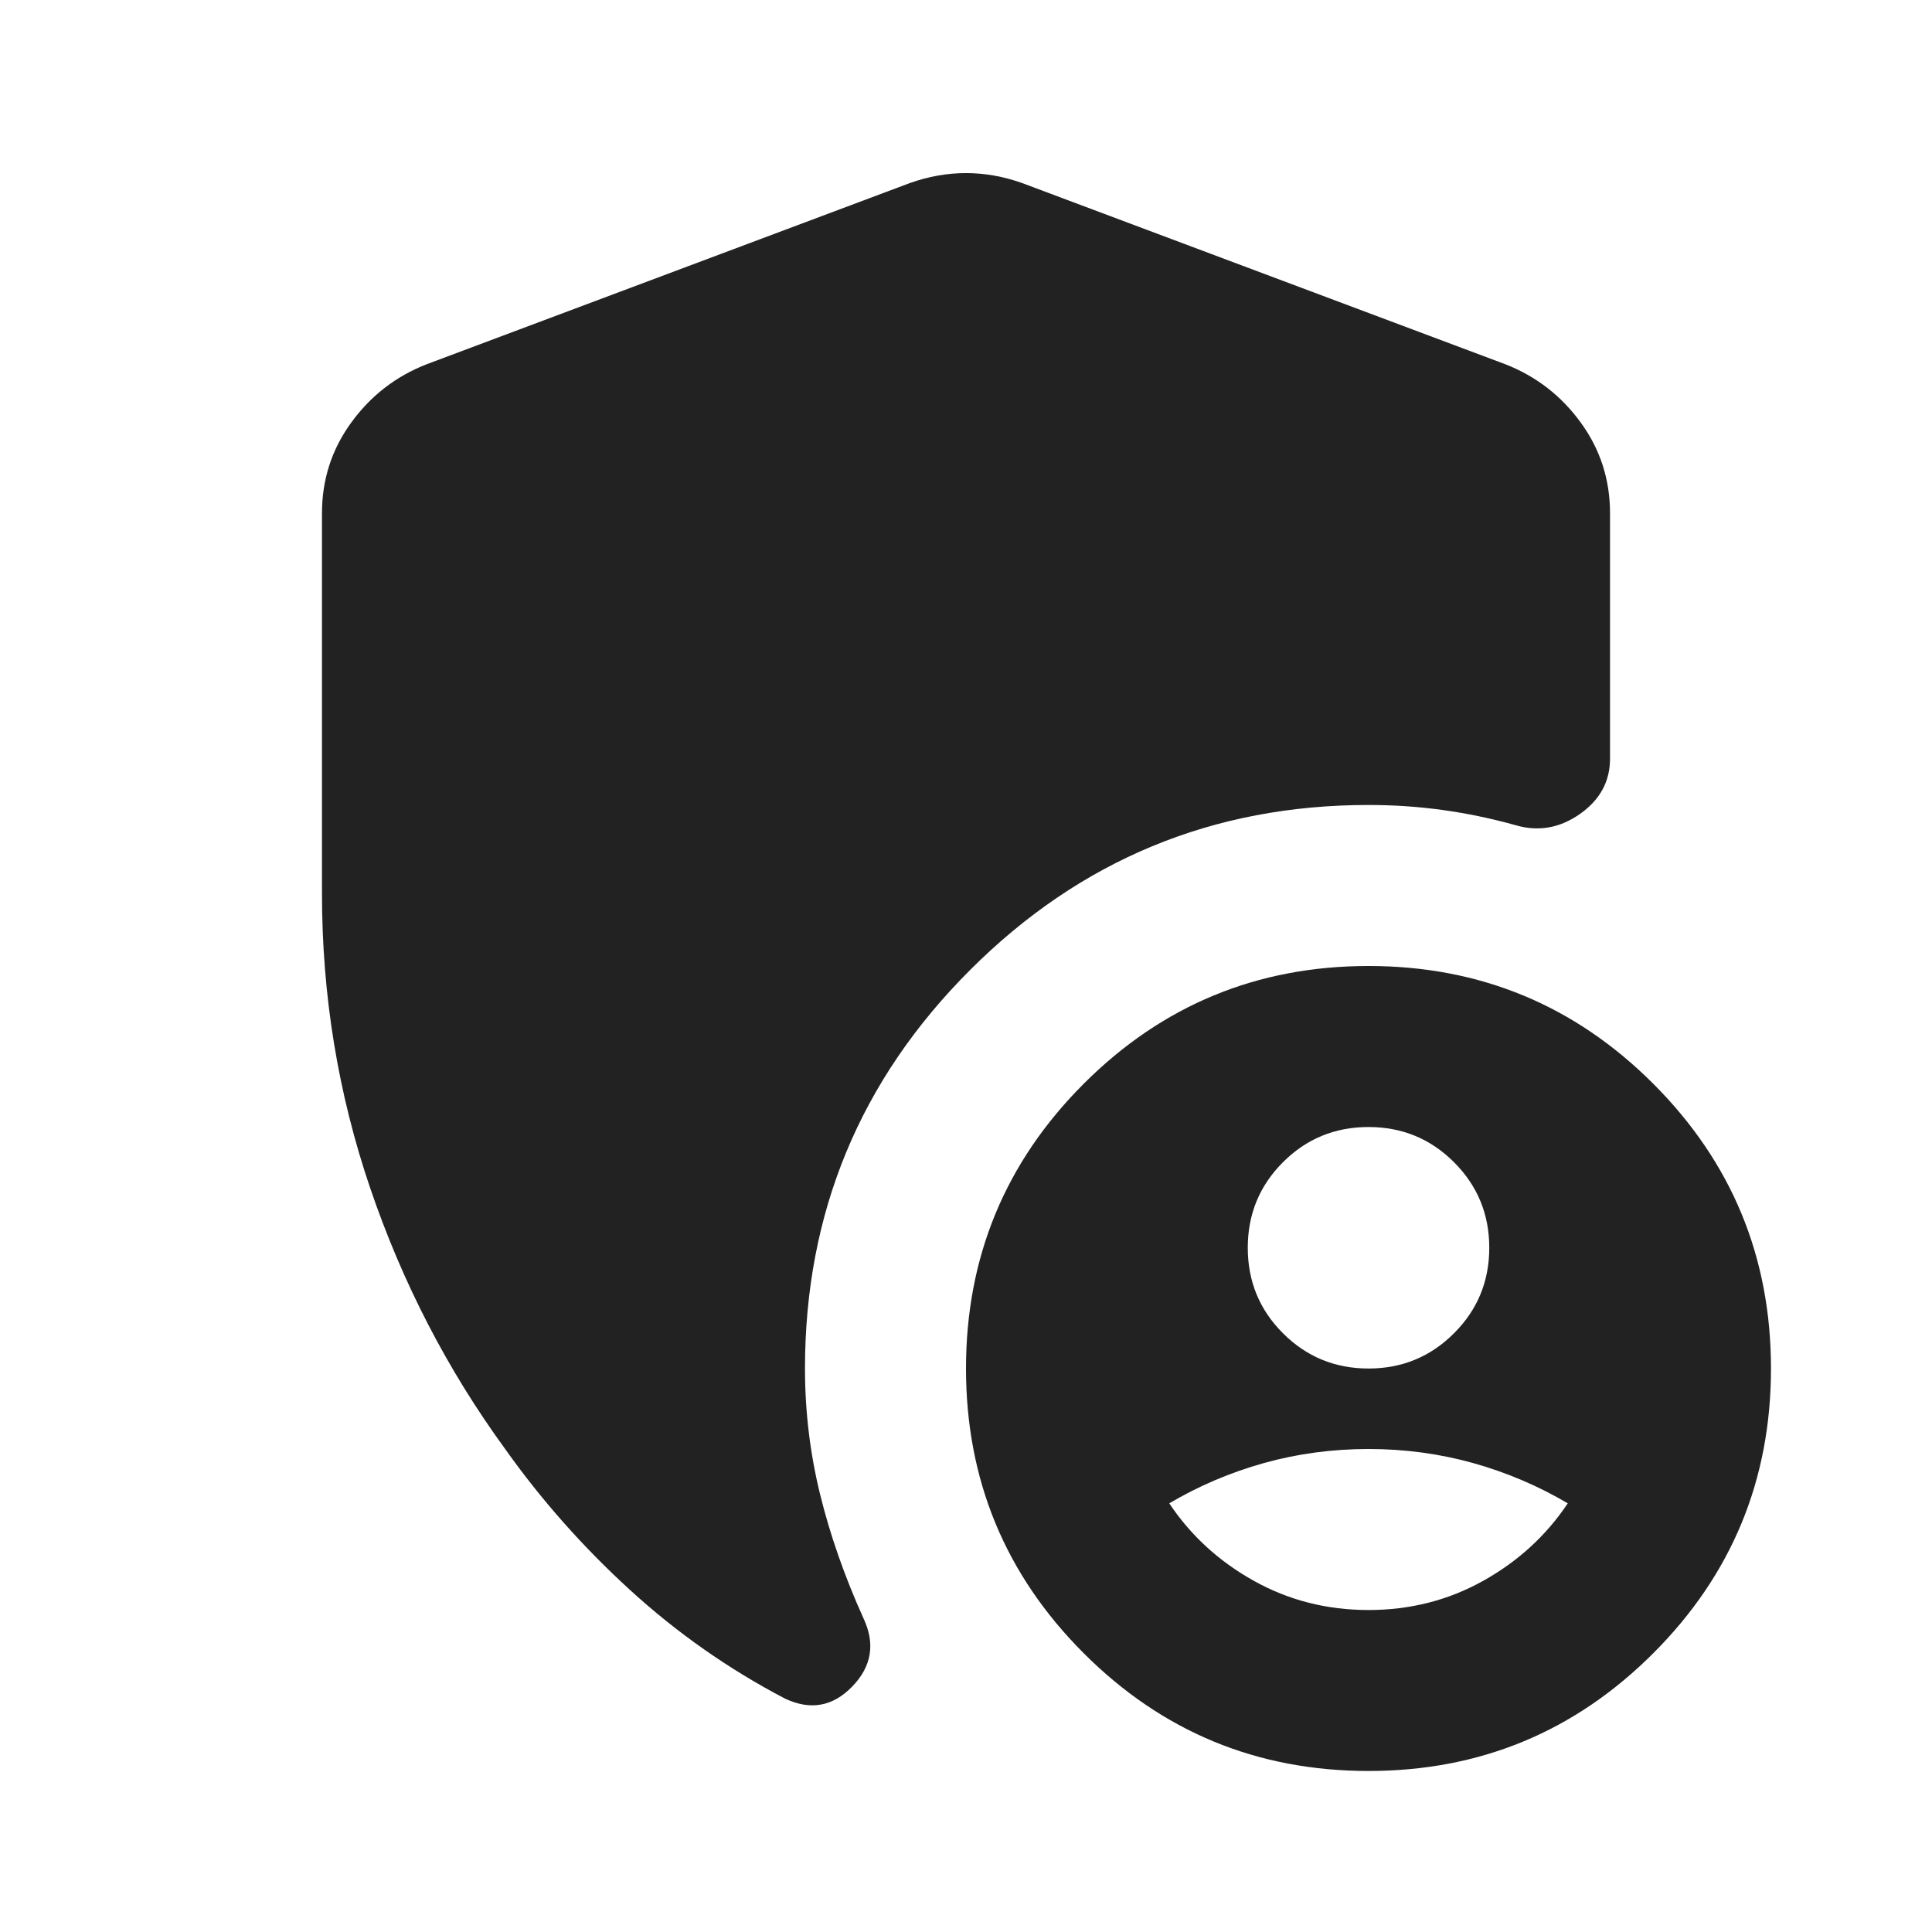 <svg xmlns="http://www.w3.org/2000/svg" width="32" height="32" viewBox="0 0 32 32" fill="none">
    <path d="M22.667 29.333C20.822 29.333 19.25 28.683 17.95 27.383C16.65 26.083 16 24.511 16 22.667C16 20.822 16.65 19.25 17.95 17.95C19.25 16.65 20.822 16 22.667 16C24.511 16 26.083 16.65 27.383 17.95C28.683 19.25 29.333 20.822 29.333 22.667C29.333 24.511 28.683 26.083 27.383 27.383C26.083 28.683 24.511 29.333 22.667 29.333ZM5.333 14.8V8.5C5.333 7.944 5.494 7.444 5.817 7C6.139 6.556 6.555 6.233 7.067 6.033L15.067 3.033C15.378 2.922 15.689 2.867 16 2.867C16.311 2.867 16.622 2.922 16.933 3.033L24.933 6.033C25.444 6.233 25.861 6.556 26.183 7C26.506 7.444 26.667 7.944 26.667 8.5V12.567C26.667 12.944 26.5 13.25 26.167 13.483C25.833 13.717 25.478 13.778 25.1 13.667C24.7 13.556 24.3 13.472 23.9 13.417C23.5 13.361 23.089 13.333 22.667 13.333C20.089 13.333 17.889 14.245 16.067 16.067C14.244 17.889 13.333 20.089 13.333 22.667C13.333 23.378 13.417 24.072 13.583 24.75C13.75 25.428 13.989 26.111 14.3 26.8C14.5 27.222 14.439 27.6 14.117 27.933C13.794 28.267 13.422 28.333 13 28.133C12.067 27.645 11.211 27.044 10.433 26.333C9.655 25.622 8.967 24.845 8.367 24C7.411 22.689 6.667 21.25 6.133 19.683C5.6 18.117 5.333 16.489 5.333 14.8ZM22.667 22.667C23.222 22.667 23.694 22.472 24.083 22.083C24.472 21.695 24.667 21.222 24.667 20.667C24.667 20.111 24.472 19.639 24.083 19.25C23.694 18.861 23.222 18.667 22.667 18.667C22.111 18.667 21.639 18.861 21.25 19.25C20.861 19.639 20.667 20.111 20.667 20.667C20.667 21.222 20.861 21.695 21.25 22.083C21.639 22.472 22.111 22.667 22.667 22.667ZM22.667 26.667C23.355 26.667 23.989 26.506 24.567 26.183C25.144 25.861 25.611 25.433 25.967 24.9C25.478 24.611 24.956 24.389 24.4 24.233C23.844 24.078 23.267 24 22.667 24C22.067 24 21.489 24.078 20.933 24.233C20.378 24.389 19.855 24.611 19.367 24.9C19.722 25.433 20.189 25.861 20.767 26.183C21.344 26.506 21.978 26.667 22.667 26.667Z" fill="#222222"/>
</svg>